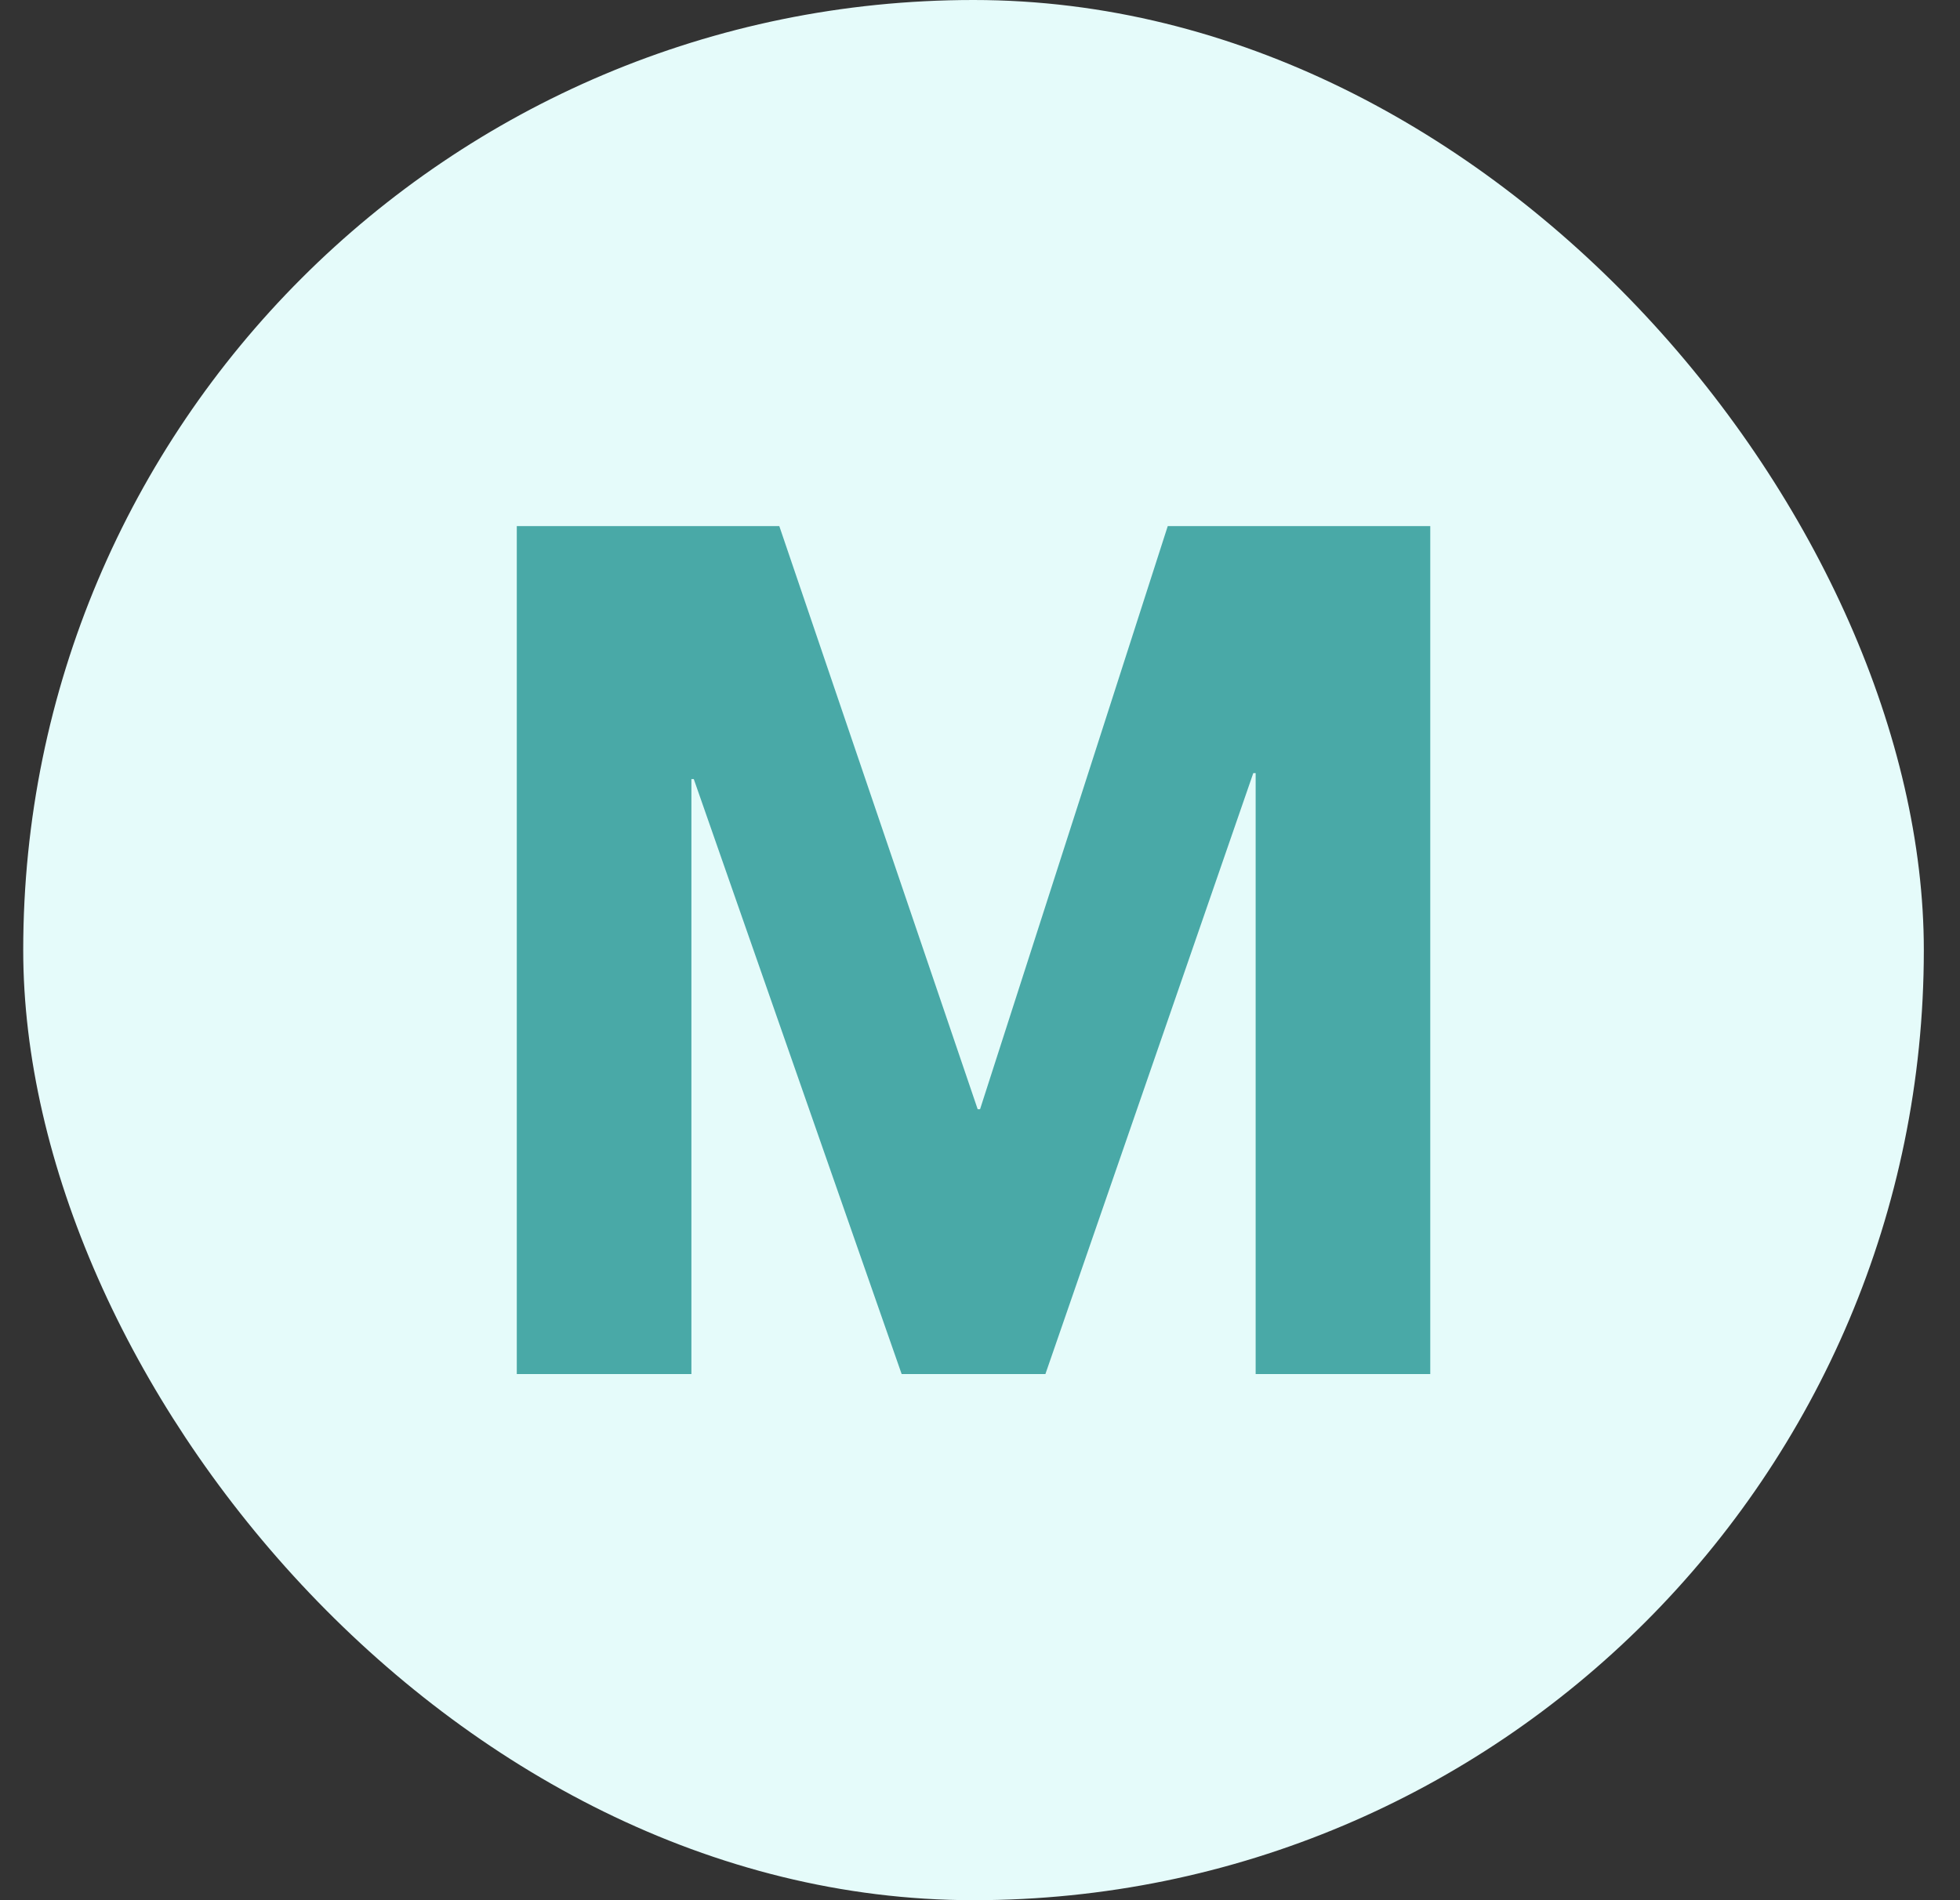 <svg width="33" height="32" viewBox="0 0 33 32" fill="none" xmlns="http://www.w3.org/2000/svg">
<rect x="0" y="0" width="33" height="32" fill="#333333" stroke="none"/>
<rect x="0.391" width="32" height="32" rx="16" fill="#E5FBFA"/>
<path d="M8.701 8.86H13.121L16.461 18.68H16.501L19.661 8.86H24.081V23.14H21.141V13.02H21.101L17.601 23.14H15.181L11.681 13.12H11.641V23.14H8.701V8.86Z" fill="#49A9A7"/>
</svg>
